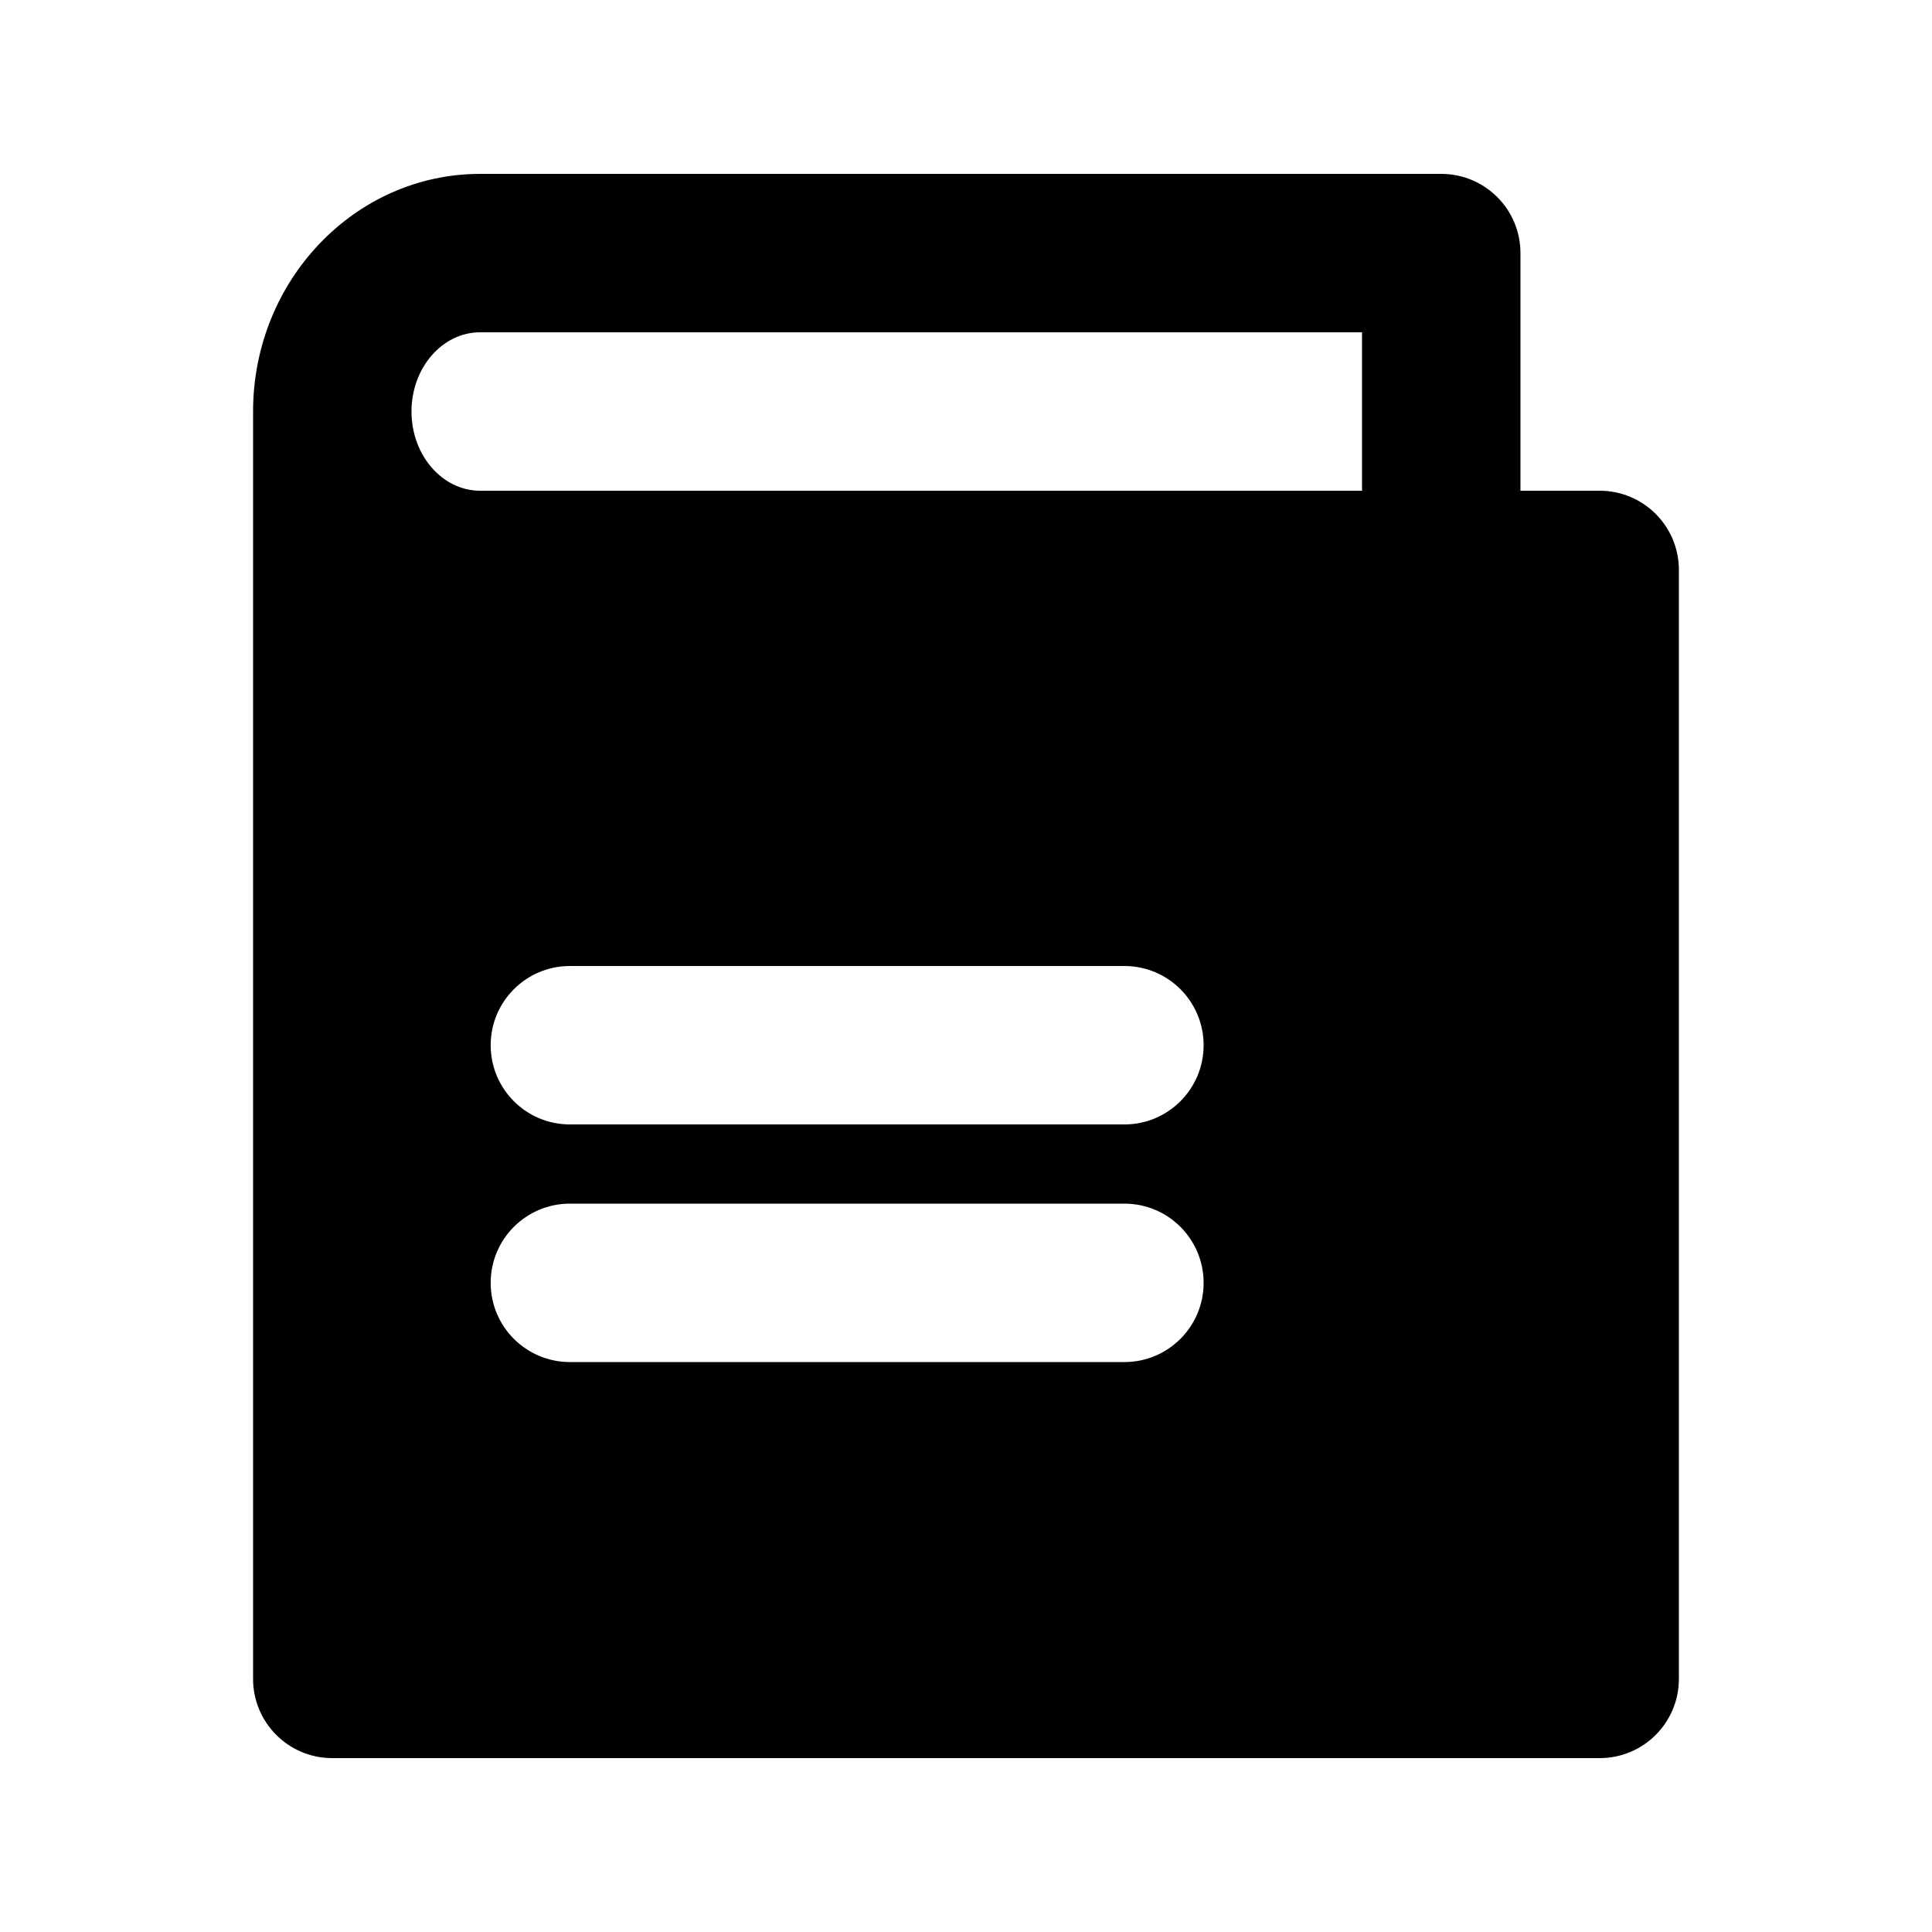 <?xml version="1.0" encoding="UTF-8"?>
<!-- Uploaded to: ICON Repo, www.iconrepo.com, Generator: ICON Repo Mixer Tools -->
<svg fill="#000000" width="800px" height="800px" version="1.1" viewBox="144 144 512 512" xmlns="http://www.w3.org/2000/svg">
 <path d="m567.93 274.05h-20.992v-62.977c0-11.594-9.391-20.992-20.992-20.992h-254.71c-33.168 0-60.168 28.25-60.168 62.977v335.87c0 11.594 9.391 20.992 20.992 20.992h335.87c11.602 0 20.992-9.398 20.992-20.992v-293.89c0-11.594-9.387-20.992-20.992-20.992zm-125.95 230.91h-146.95c-11.602 0-20.992-9.398-20.992-20.992s9.391-20.992 20.992-20.992h146.95c11.602 0 20.992 9.398 20.992 20.992s-9.391 20.992-20.992 20.992zm0-62.973h-146.95c-11.602 0-20.992-9.398-20.992-20.992s9.391-20.992 20.992-20.992h146.95c11.602 0 20.992 9.398 20.992 20.992 0 11.59-9.391 20.992-20.992 20.992zm62.973-167.94h-233.72c-10.023 0-18.184-9.422-18.184-20.992 0-11.574 8.16-20.992 18.184-20.992h233.72z"/>
</svg>